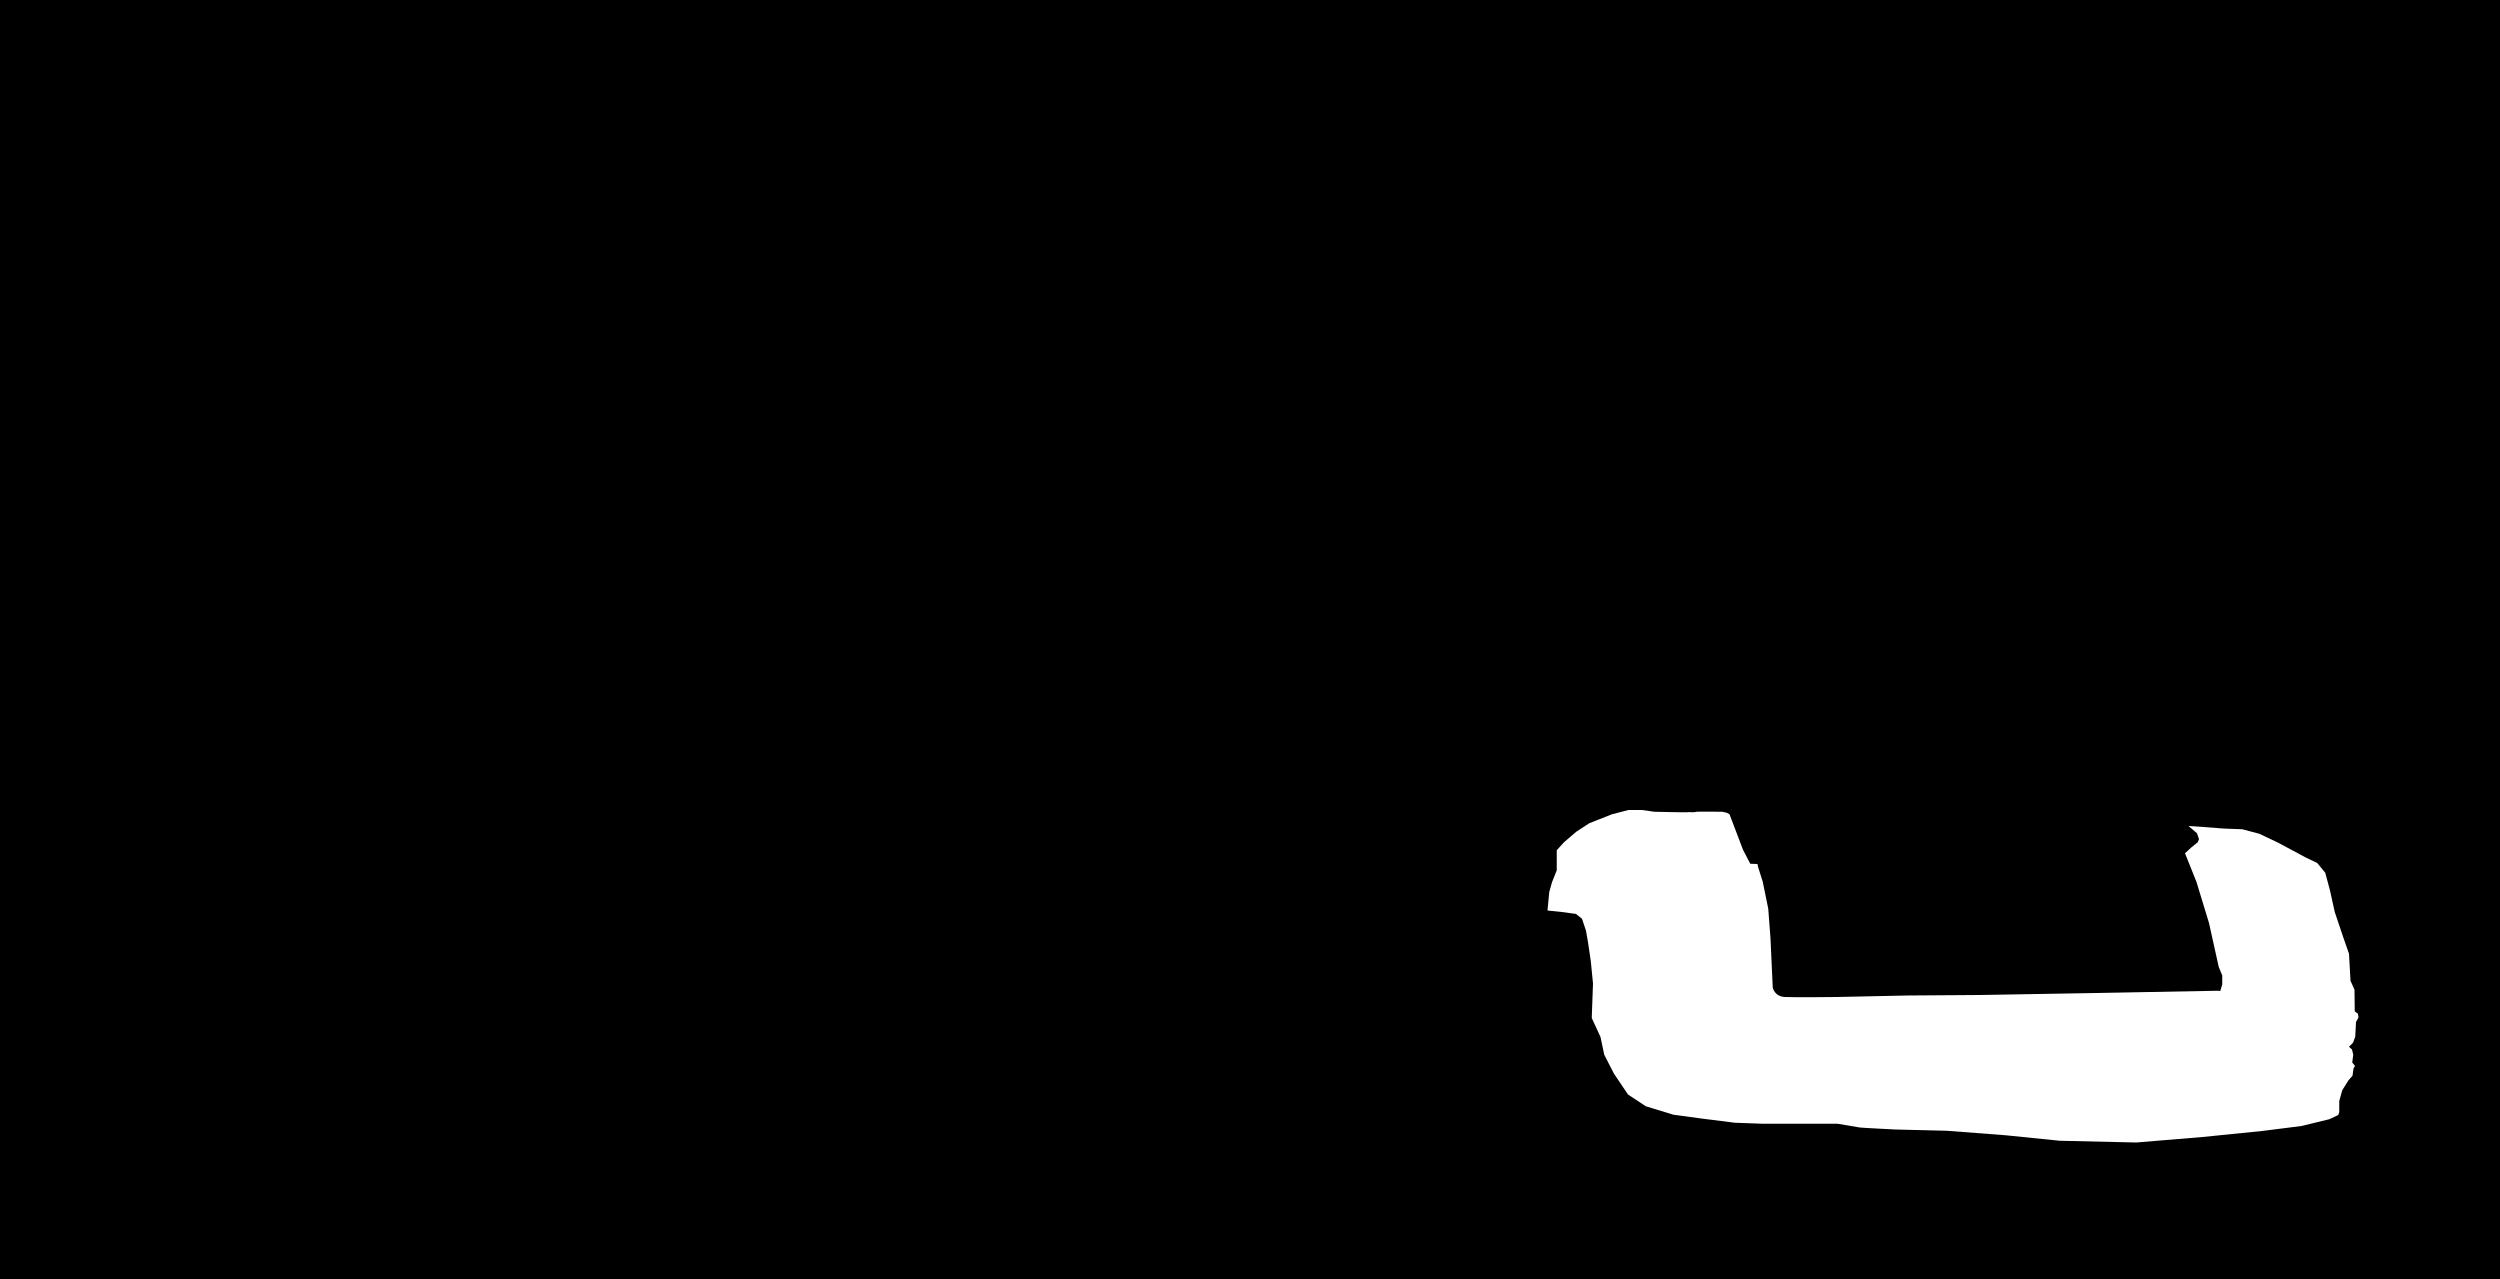 <?xml version="1.0" encoding="utf-8"?>
<!-- Generator: Adobe Illustrator 21.1.0, SVG Export Plug-In . SVG Version: 6.00 Build 0)  -->
<svg version="1.1" id="Layer_1" xmlns="http://www.w3.org/2000/svg" xmlns:xlink="http://www.w3.org/1999/xlink" x="0px" y="0px"
	 viewBox="0 0 1000 511.7" style="enable-background:new 0 0 1000 511.7;" xml:space="preserve">
<path d="M0,0v511.7h1000V0H0z M942.4,408.8l-0.3,5.9l-0.9,2.4l-1.6,1.6l1.2,1.1l0.5,2.1l-0.4,3.1l1.1,1.4l-0.6,1l-0.4,2.9l-1.6,1.8
	l-2.5,4l-1.2,4.3v4.4l-0.4,1.2l-3.6,1.7l-11.1,2.7l-15.8,2l-23.8,2.4l-26.5,2.2l-30.6-0.7l-21.7-2.2l-23.6-1.8l-20.4-0.5
	c0,0-14-0.7-14.3-0.8s-8.9-1.5-8.9-1.5h-7.9h-21.9c0,0-10.9-0.4-11.2-0.4s-13.5-1.7-13.5-1.7l-11.1-1.5l-11.1-3.4l-7.1-4.7l-5.6-8.3
	l-3.9-7.6l-1.5-7.1l-3.5-7.6l0.5-13.8l-0.9-9.1l-1.1-7.4l-0.8-4.6l-1.6-4.8l-2.4-1.9l-4.8-0.7l-6.6-0.7l0.7-7.4l1.1-3.9l1.9-4.8v-8
	l2.9-3.2l4.9-4.2l5.2-3.4l9.1-3.6l6.6-1.7h5.4l4.9,0.7c0,0,12.8,0.3,13.1,0.2c0.3-0.1,2.5,0,2.5,0s1.2-0.1,1.4-0.2s10.2,0,10.2,0
	l1.8,0.4l1.1,0.6l5.4,14.2l2.9,5.6l2.9,0.1l0.2,1.1l1.9,6l2.2,10.8l0.9,11.9l0.9,19.6c0,0,0.6,3.6,4.9,3.8s20.6,0,20.6,0l28.3-0.6
	l28.9-0.2l46.8-0.8l48.4-0.9l1.1,0.1l0.8-2.6v-3.6l-1.4-3.4l-3.9-17.6l-5-16.4l-4.6-11.5c0.9-0.8,2.5-2.3,2.5-2.3l2.6-2.1l0.5-1.2
	l-0.8-2.4l-3.4-2.9c0,0,12.2,0.8,12.4,0.9s9.1,0.4,9.1,0.4l6.8,1.8l7.4,3.5l11.4,6.1l4.4,2.1l3.2,3.9l1.9,7.1l1.9,8.6l3.4,10.1
	l2.3,6.6l0.6,10.8l1.6,3.6l0.1,8.6c0,0,0.9,0.8,1.1,0.8s0.4,1.7,0.4,1.7L942.4,408.8z"/>
</svg>
